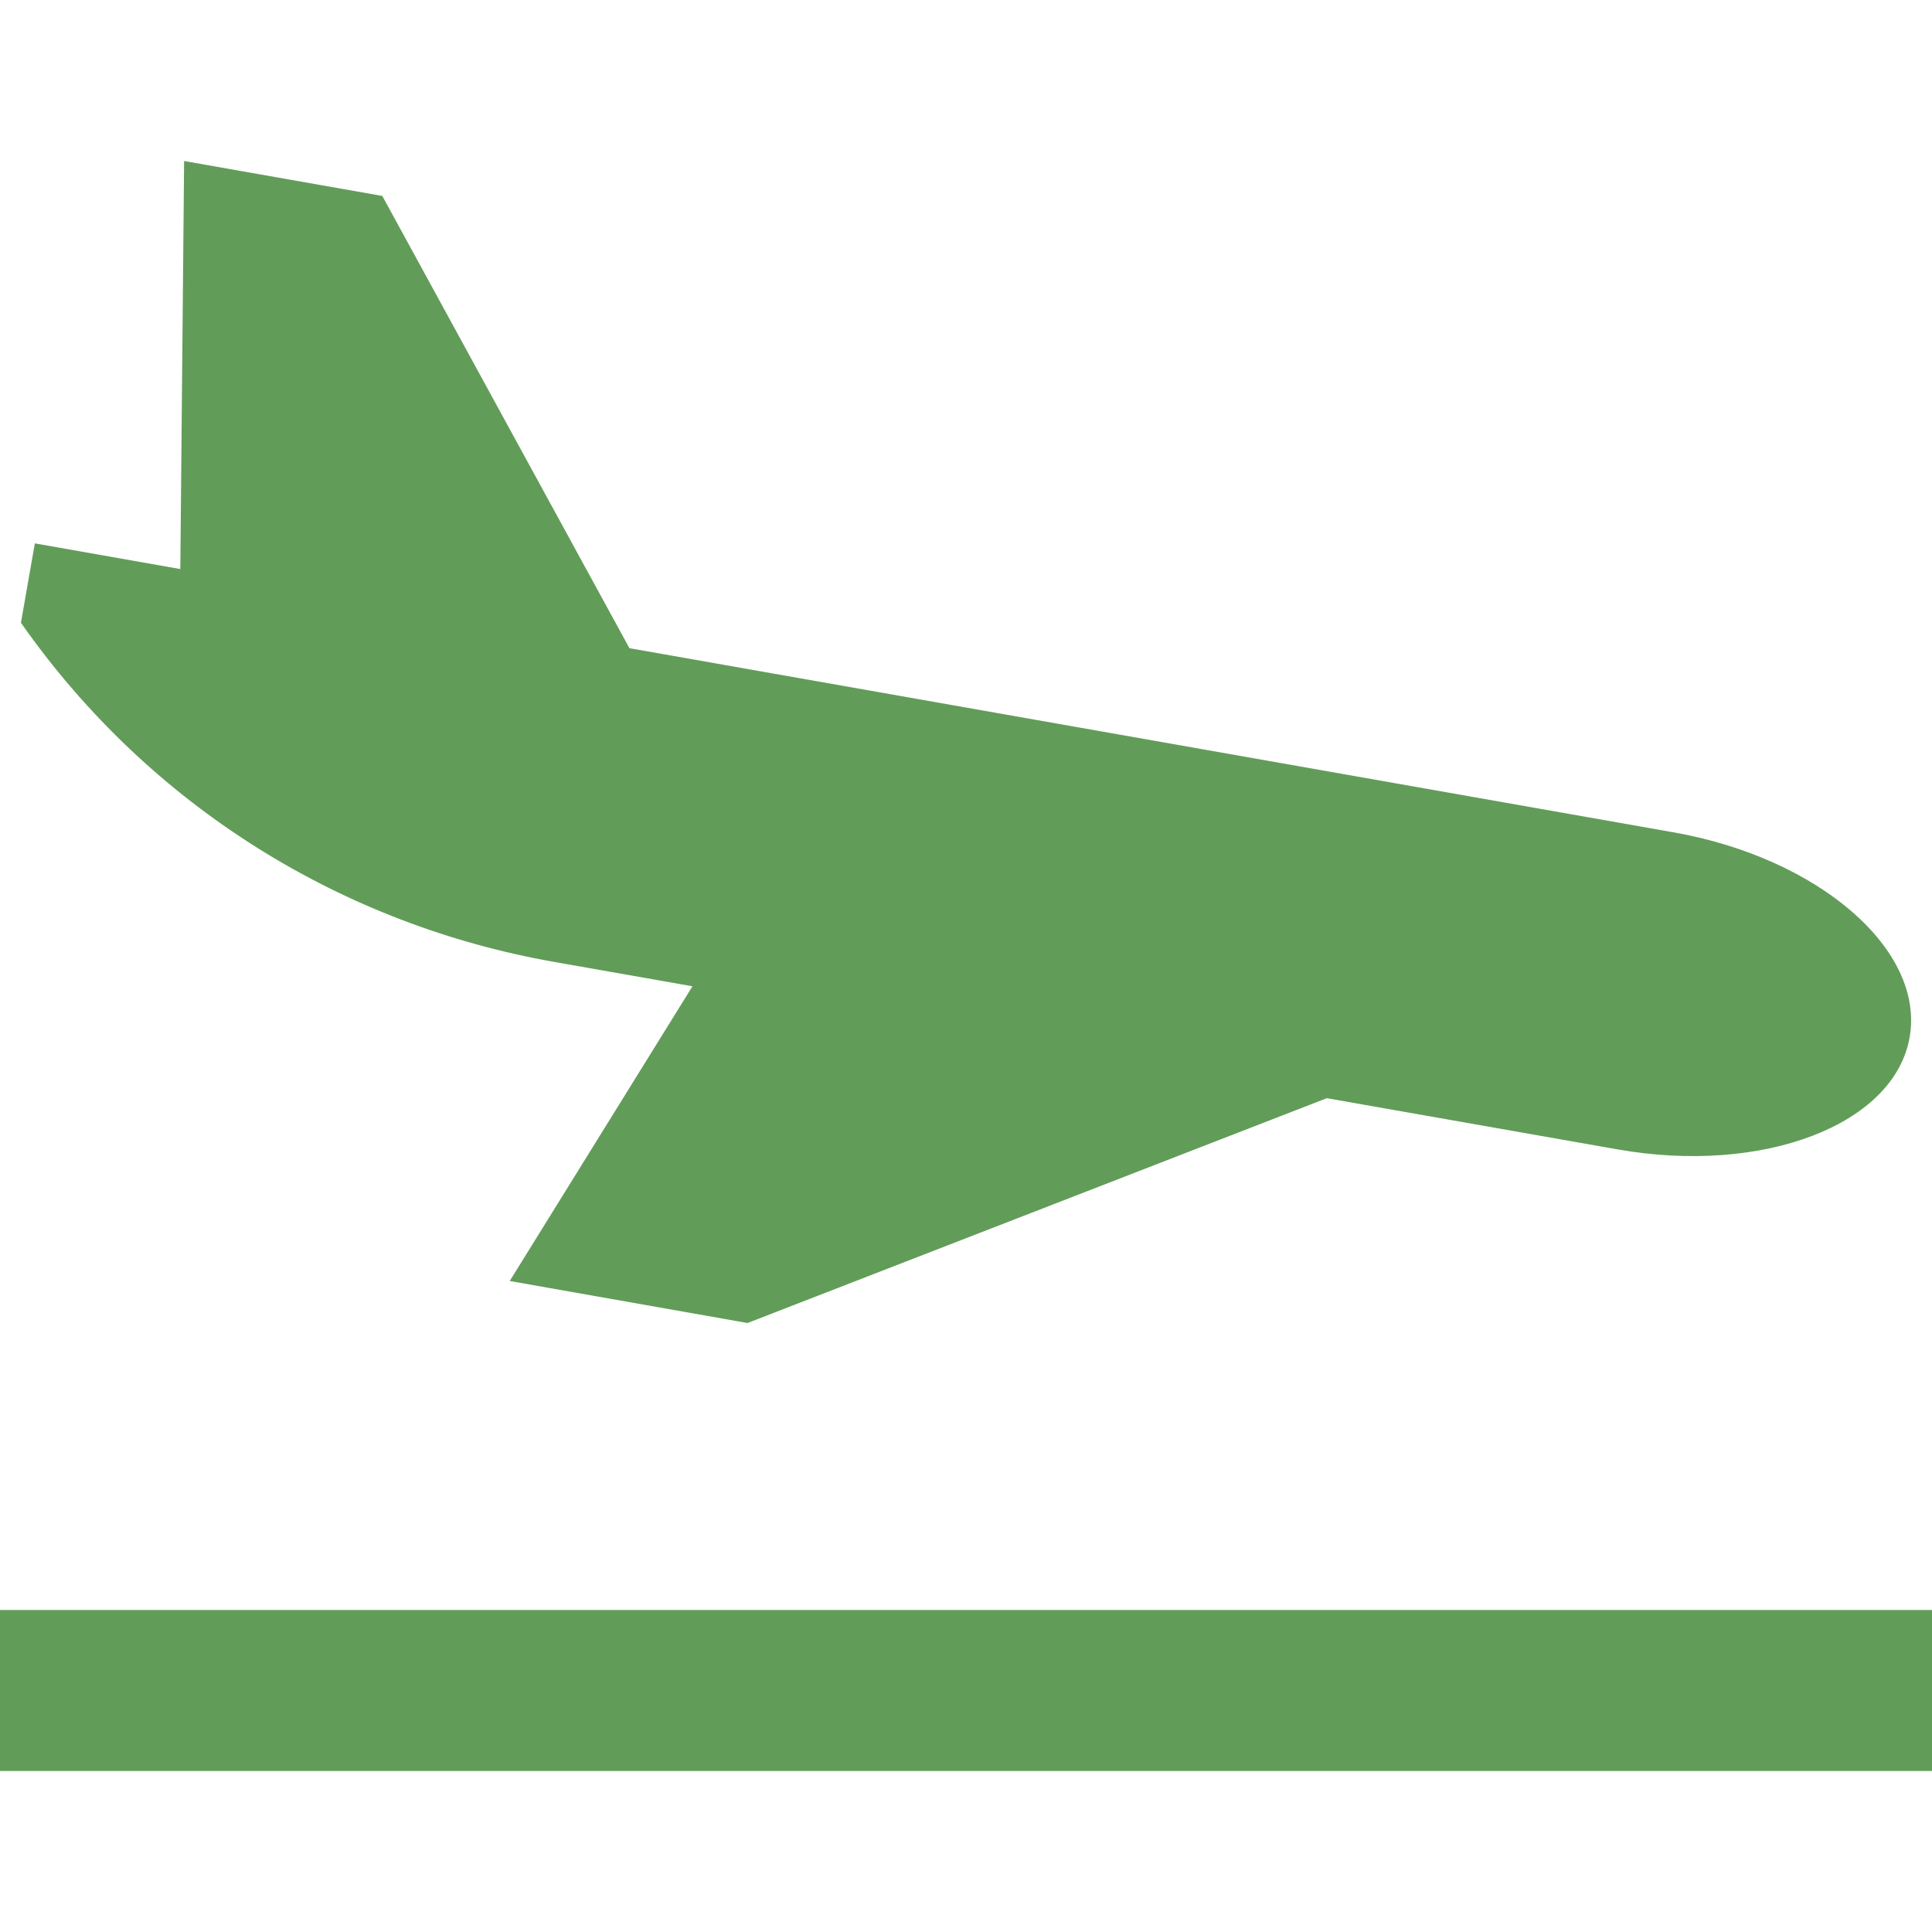 <svg width="24" height="24" viewBox="0 0 24 24" fill="none" xmlns="http://www.w3.org/2000/svg">
<path d="M20.787 10.339L7.819 8.052L4.749 2.434L2.287 2L2.24 7.069L0.433 6.75L0.26 7.736C1.883 10.053 4.294 11.492 6.877 11.948L8.602 12.252L6.332 15.913L9.286 16.435L16.482 13.642L20.093 14.278C21.904 14.597 23.53 13.973 23.722 12.887C23.914 11.8 22.598 10.658 20.787 10.339Z" fill="#629C59"/>
<path d="M24 20H0V22H24V20Z" fill="#629C59"/>
</svg>
